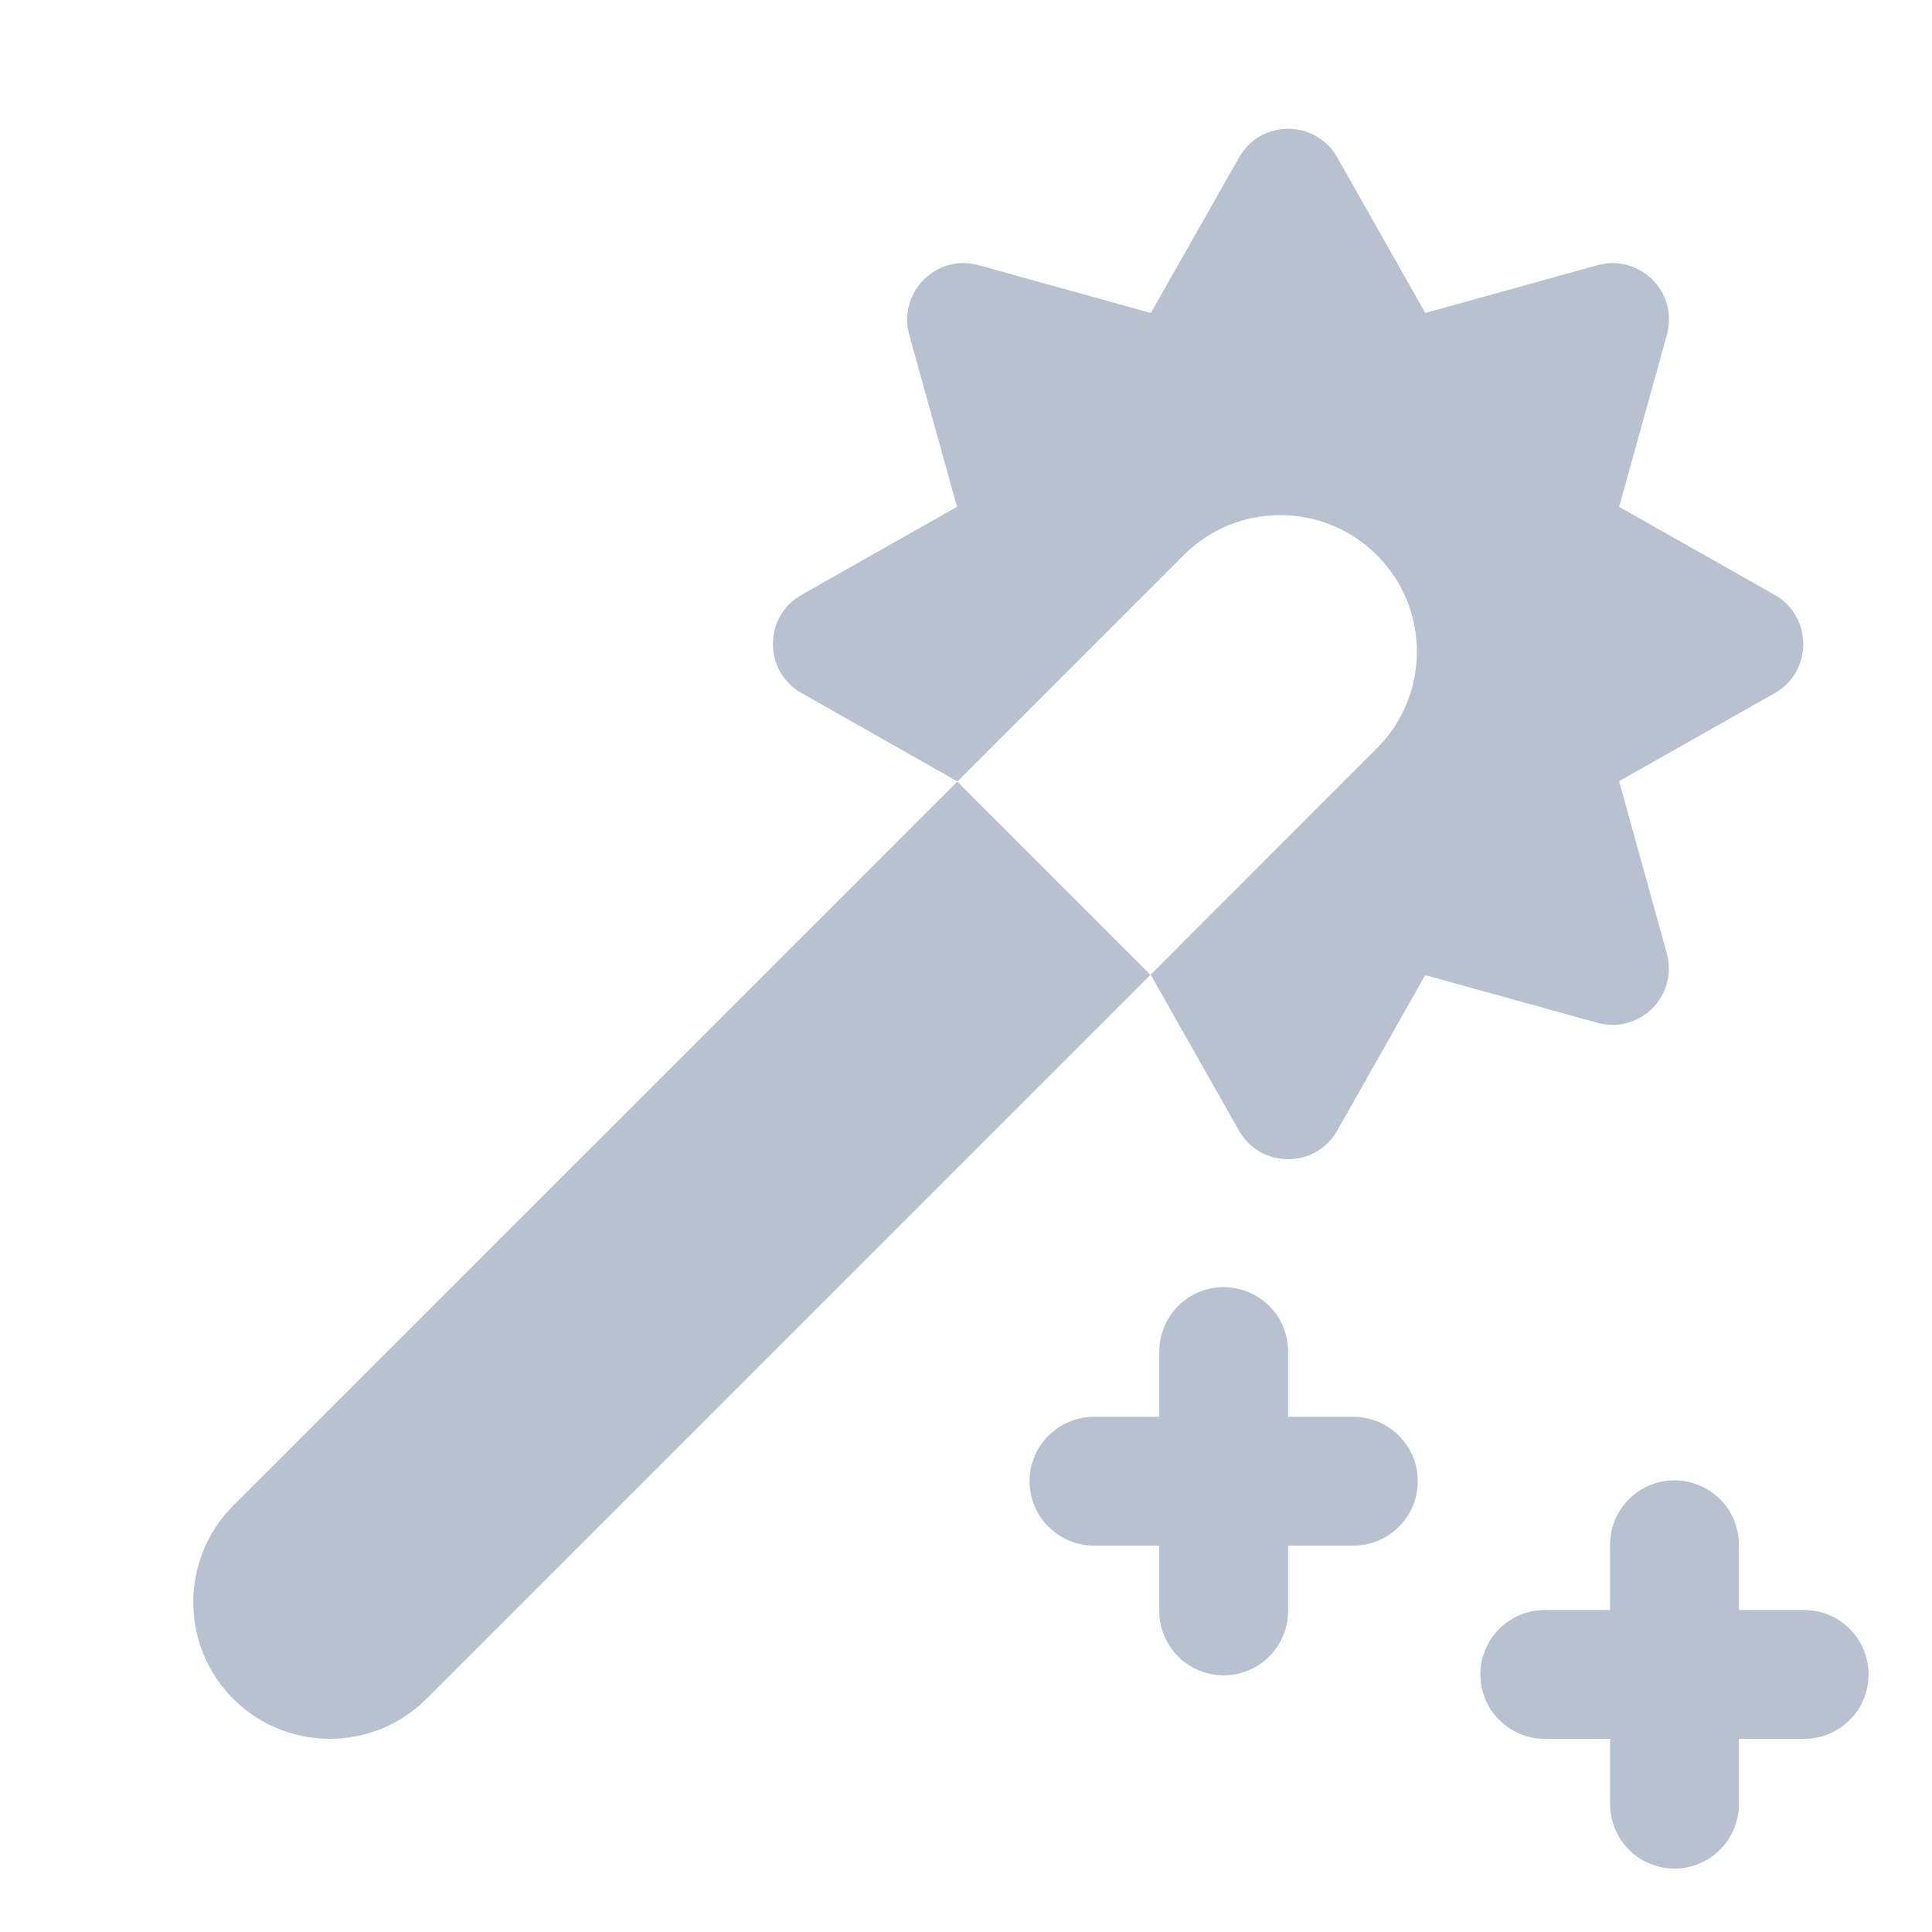 <?xml version="1.0" encoding="utf-8"?>
<svg xmlns="http://www.w3.org/2000/svg" fill="none" height="18" viewBox="0 0 18 18" width="18">
<path d="M12.001 1.2C11.822 1.2 11.644 1.289 11.544 1.467L10.722 2.916L9.119 2.471C8.725 2.361 8.362 2.724 8.471 3.119L8.916 4.722L7.468 5.542C7.112 5.744 7.112 6.256 7.468 6.457L8.916 7.278L8.92 7.281L11.028 5.172C11.525 4.675 12.331 4.675 12.828 5.172C13.325 5.668 13.325 6.475 12.828 6.972L10.72 9.081L10.723 9.085L11.543 10.533C11.744 10.889 12.258 10.889 12.459 10.533L13.278 9.085L14.882 9.529C15.277 9.638 15.638 9.276 15.529 8.882L15.085 7.278L16.534 6.458C16.89 6.257 16.889 5.744 16.534 5.542L15.085 4.722L15.53 3.119C15.64 2.724 15.277 2.361 14.882 2.471L13.279 2.916L12.459 1.467C12.358 1.289 12.179 1.2 12.001 1.2ZM8.919 7.282L2.173 14.027C1.677 14.524 1.677 15.331 2.173 15.828C2.67 16.324 3.477 16.324 3.973 15.828L10.719 9.082L8.919 7.282ZM11.391 11.992C11.232 11.995 11.081 12.06 10.97 12.174C10.86 12.288 10.799 12.441 10.801 12.6V13.2H10.201C10.121 13.199 10.042 13.214 9.969 13.243C9.895 13.273 9.828 13.317 9.771 13.373C9.714 13.429 9.669 13.495 9.639 13.569C9.608 13.642 9.592 13.721 9.592 13.8C9.592 13.88 9.608 13.958 9.639 14.032C9.669 14.105 9.714 14.172 9.771 14.227C9.828 14.283 9.895 14.327 9.969 14.357C10.042 14.387 10.121 14.401 10.201 14.4H10.801V15C10.8 15.08 10.814 15.159 10.844 15.232C10.874 15.306 10.918 15.373 10.973 15.43C11.029 15.487 11.096 15.532 11.169 15.562C11.242 15.593 11.321 15.609 11.401 15.609C11.48 15.609 11.559 15.593 11.632 15.562C11.706 15.532 11.772 15.487 11.828 15.43C11.884 15.373 11.928 15.306 11.957 15.232C11.987 15.159 12.002 15.08 12.001 15V14.4H12.601C12.68 14.401 12.759 14.387 12.833 14.357C12.907 14.327 12.974 14.283 13.03 14.227C13.087 14.172 13.132 14.105 13.163 14.032C13.194 13.958 13.209 13.88 13.209 13.8C13.209 13.721 13.194 13.642 13.163 13.569C13.132 13.495 13.087 13.429 13.03 13.373C12.974 13.317 12.907 13.273 12.833 13.243C12.759 13.214 12.68 13.199 12.601 13.2H12.001V12.6C12.002 12.52 11.987 12.44 11.957 12.366C11.926 12.291 11.881 12.224 11.825 12.167C11.768 12.111 11.7 12.066 11.626 12.036C11.551 12.006 11.472 11.991 11.391 11.992ZM15.591 13.792C15.432 13.794 15.281 13.86 15.17 13.974C15.059 14.088 14.998 14.241 15.001 14.4V15H14.401C14.321 14.999 14.242 15.014 14.168 15.043C14.095 15.073 14.028 15.117 13.971 15.173C13.914 15.229 13.869 15.295 13.839 15.369C13.808 15.442 13.792 15.521 13.792 15.6C13.792 15.68 13.808 15.758 13.839 15.832C13.869 15.905 13.914 15.972 13.971 16.027C14.028 16.083 14.095 16.127 14.168 16.157C14.242 16.187 14.321 16.201 14.401 16.2H15.001V16.8C15 16.88 15.014 16.959 15.044 17.032C15.074 17.106 15.118 17.173 15.173 17.23C15.229 17.287 15.296 17.332 15.369 17.362C15.443 17.393 15.521 17.409 15.601 17.409C15.68 17.409 15.759 17.393 15.832 17.362C15.906 17.332 15.972 17.287 16.028 17.23C16.084 17.173 16.128 17.106 16.157 17.032C16.187 16.959 16.202 16.88 16.201 16.8V16.2H16.801C16.88 16.201 16.959 16.187 17.033 16.157C17.107 16.127 17.174 16.083 17.23 16.027C17.287 15.972 17.332 15.905 17.363 15.832C17.393 15.758 17.409 15.68 17.409 15.6C17.409 15.521 17.393 15.442 17.363 15.369C17.332 15.295 17.287 15.229 17.23 15.173C17.174 15.117 17.107 15.073 17.033 15.043C16.959 15.014 16.88 14.999 16.801 15H16.201V14.4C16.202 14.32 16.187 14.24 16.157 14.166C16.126 14.091 16.081 14.024 16.025 13.967C15.968 13.911 15.9 13.866 15.826 13.836C15.751 13.806 15.672 13.791 15.591 13.792Z" fill="#B7C1CF"/>
</svg>